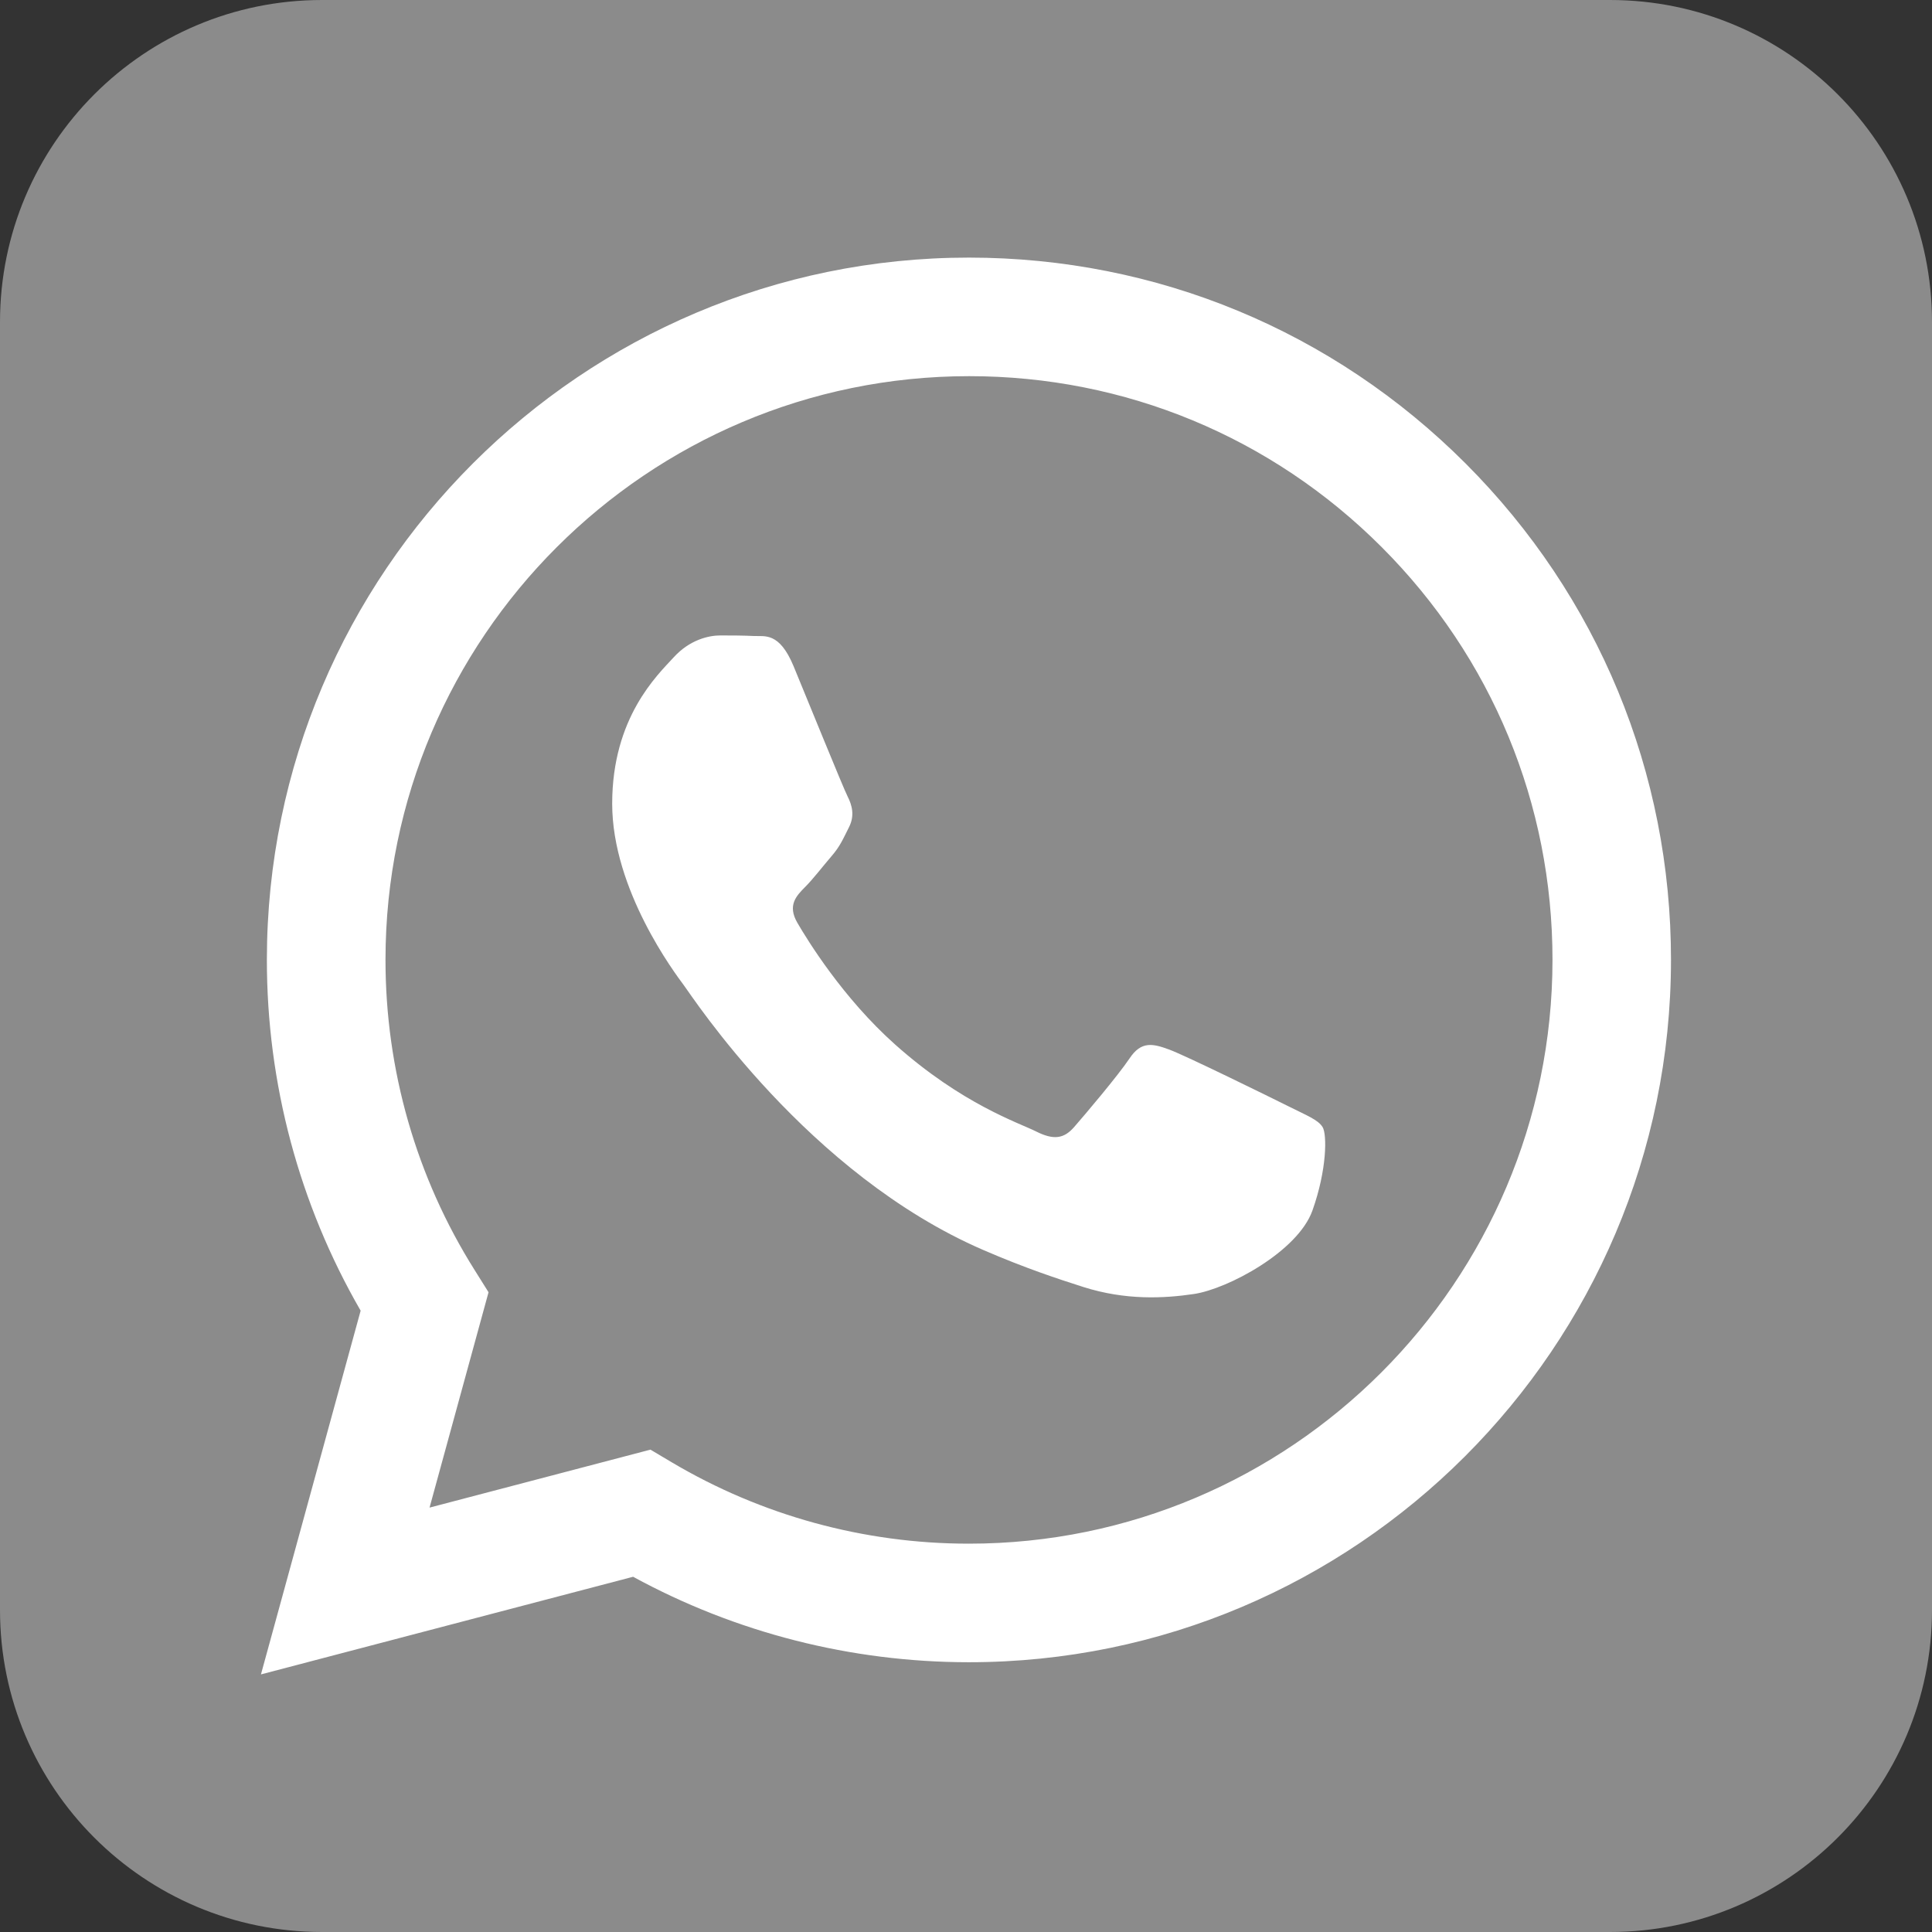 <svg xmlns="http://www.w3.org/2000/svg" width="30" height="30" viewBox="0 0 30 30" fill="none"><rect x="0" y="0" width="30" height="30" fill="#333333" stroke="none"/><g clip-path="url(#clip0_229_27)"><path d="M25 0H5C2.239 0 0 2.239 0 5V25C0 27.761 2.239 30 5 30H25C27.761 30 30 27.761 30 25V5C30 2.239 27.761 0 25 0Z" fill="#8B8B8B"></path><g clip-path="url(#clip1_229_27)"><path fill-rule="evenodd" clip-rule="evenodd" d="M22.758 7.197C20.699 5.137 17.962 4.001 15.046 4C9.037 4 4.147 8.889 4.144 14.901C4.143 16.822 4.645 18.698 5.6 20.352L4.052 26L9.831 24.484C11.423 25.353 13.216 25.81 15.04 25.811H15.045C21.053 25.811 25.944 20.921 25.947 14.909C25.949 11.997 24.816 9.257 22.758 7.197ZM15.046 23.97H15.042C13.416 23.97 11.822 23.532 10.43 22.706L10.1 22.51L6.67 23.41L7.586 20.066L7.371 19.723C6.463 18.28 5.985 16.612 5.986 14.901C5.987 9.905 10.053 5.841 15.05 5.841C17.47 5.841 19.746 6.785 21.456 8.497C23.167 10.21 24.108 12.486 24.107 14.907C24.104 19.905 20.04 23.97 15.046 23.97ZM20.016 17.183C19.744 17.047 18.404 16.388 18.154 16.297C17.905 16.206 17.723 16.16 17.541 16.433C17.359 16.705 16.838 17.319 16.678 17.502C16.52 17.683 16.36 17.706 16.088 17.569C15.816 17.433 14.938 17.146 13.897 16.217C13.088 15.495 12.541 14.603 12.382 14.33C12.223 14.057 12.366 13.91 12.501 13.774C12.624 13.652 12.773 13.456 12.91 13.297C13.047 13.139 13.092 13.025 13.184 12.843C13.275 12.662 13.23 12.502 13.161 12.366C13.092 12.23 12.548 10.889 12.322 10.343C12.101 9.812 11.876 9.884 11.708 9.876C11.55 9.868 11.368 9.867 11.186 9.867C11.004 9.867 10.709 9.934 10.46 10.208C10.21 10.481 9.506 11.14 9.506 12.48C9.506 13.821 10.483 15.116 10.618 15.298C10.754 15.479 12.539 18.231 15.271 19.411C15.921 19.692 16.429 19.859 16.824 19.985C17.477 20.192 18.071 20.163 18.54 20.093C19.064 20.015 20.152 19.434 20.379 18.798C20.606 18.162 20.606 17.615 20.538 17.503C20.47 17.388 20.288 17.32 20.016 17.183Z" fill="white"></path></g></g><defs><clipPath id="clip0_229_27"><rect width="30" height="30" fill="white"></rect></clipPath><clipPath id="clip1_229_27"><rect width="22" height="22" fill="white" transform="translate(4 4)"></rect></clipPath></defs></svg>